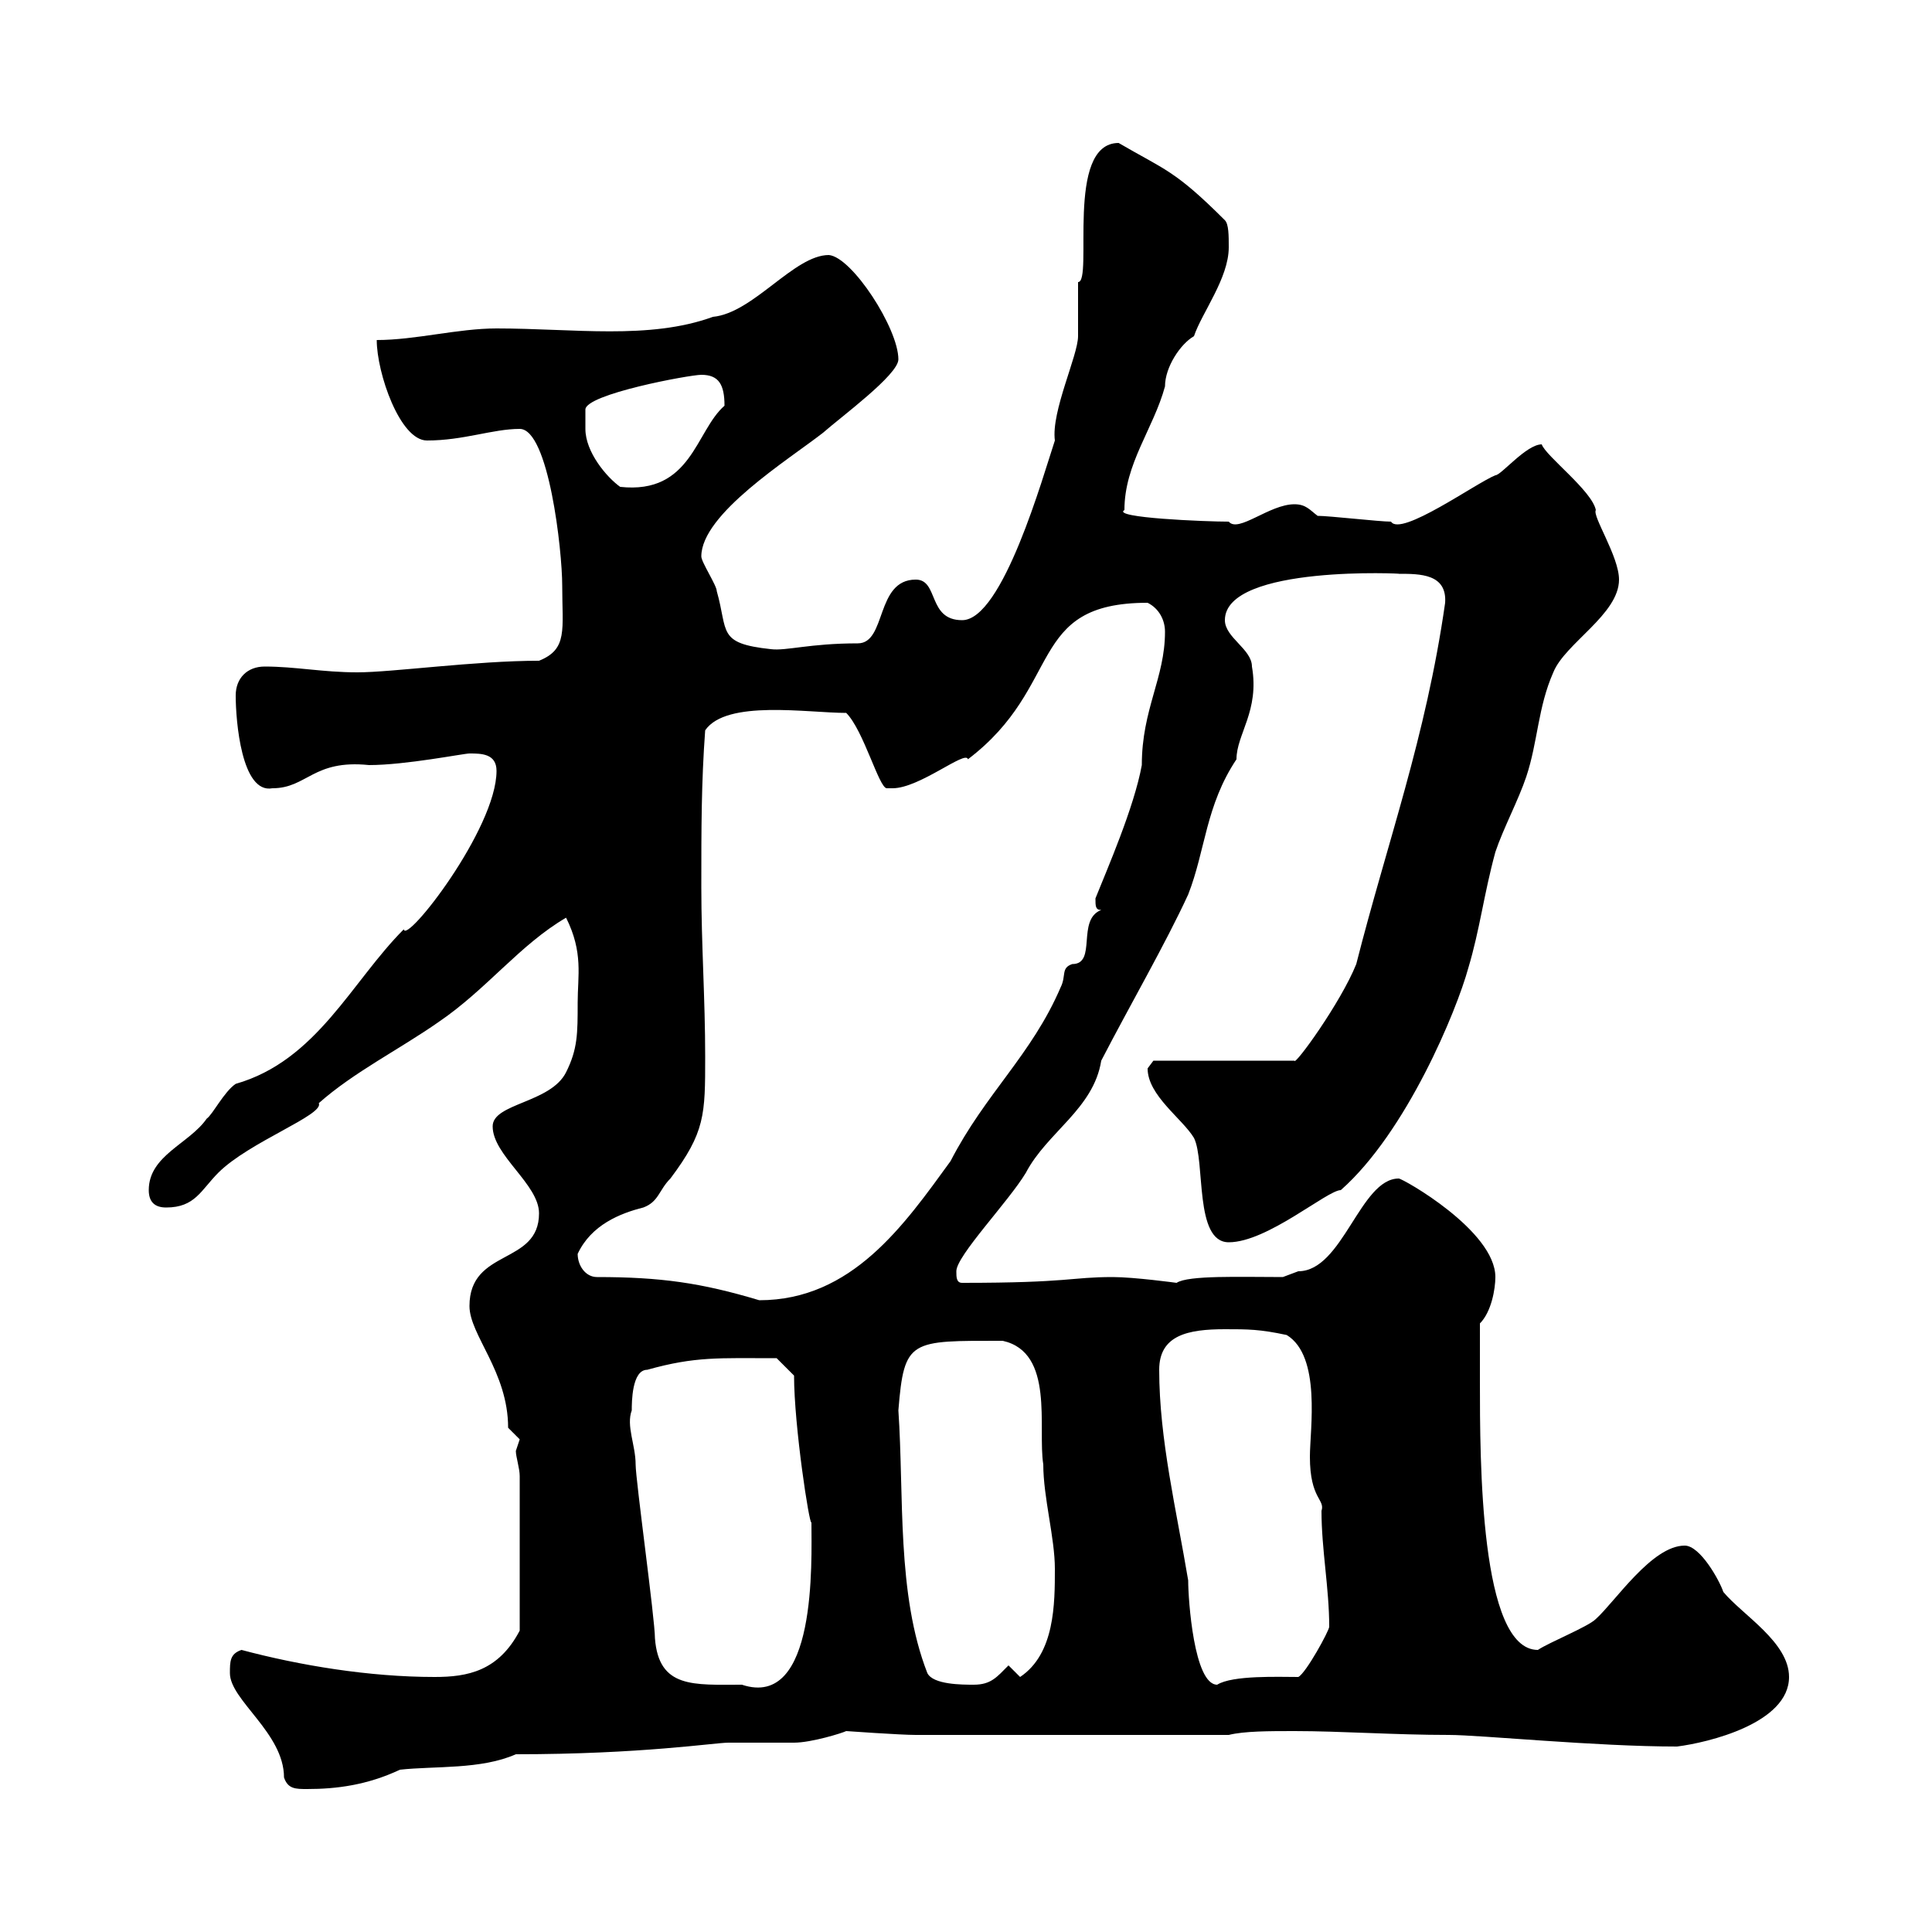 <svg xmlns="http://www.w3.org/2000/svg" xmlns:xlink="http://www.w3.org/1999/xlink" width="300" height="300"><path d="M35.70 259.80C35.70 264 44.10 269.10 44.10 276C44.70 277.80 45.90 277.80 47.70 277.80C52.20 277.80 57 277.20 62.10 274.80C67.50 274.20 74.70 274.80 80.10 272.40C99.60 272.40 111 270.60 113.10 270.60C114.30 270.60 122.40 270.60 123.30 270.60C126 270.60 130.80 269.10 131.40 268.80C131.40 268.80 139.80 269.40 142.20 269.40L190.80 269.40C193.20 268.80 197.10 268.80 201 268.80C208.20 268.80 216.60 269.40 225 269.40C229.80 269.40 247.80 271.20 260.40 271.20C265.20 270.60 277.80 267.60 277.80 260.40C277.80 255 270.60 250.80 267.60 247.20C267 245.40 264 240 261.60 240C256.50 240 250.80 248.70 247.80 251.40C246.60 252.60 240.60 255 238.80 256.20C229.80 256.20 229.80 226.80 229.80 214.50C229.80 212.70 229.80 206.40 229.80 205.50C231.60 203.70 232.20 200.10 232.20 198.30C232.20 191.10 217.80 183 217.20 183C211.20 183 208.50 197.40 201.60 197.40C201.60 197.40 199.20 198.30 199.20 198.30C192.60 198.30 184.50 198 182.70 199.20C182.70 199.20 176.10 198.30 172.80 198.30C166.20 198.30 166.20 199.20 149.40 199.20C148.50 199.20 148.50 198.30 148.50 197.40C148.50 195 156.60 186.60 159.30 182.10C162.60 175.80 169.80 172.20 171 164.70C175.50 156 180.90 146.70 184.50 138.90C187.20 132 187.20 125.10 192 117.90C192 114 195.60 110.40 194.40 103.50C194.40 100.80 190.20 99 190.20 96.30C190.20 87.60 218.70 89.10 217.20 89.10C220.50 89.10 224.70 89.10 224.40 93.60C221.40 114.60 215.40 130.80 210.60 149.70C208.20 155.70 201 165.60 201 164.70L179.10 164.70C179.10 164.70 178.20 165.90 178.20 165.90C178.20 170.10 183.60 173.70 185.40 176.70C187.20 180.30 185.40 192.90 190.80 192.90C196.80 192.90 206.10 184.80 208.20 184.80C218.40 175.80 226.20 156.90 228 150.30C229.80 144.30 230.40 138.90 232.20 132.30C233.40 128.70 235.80 124.20 237 120.60C238.80 115.20 238.80 109.80 241.20 104.40C243 99.90 251.40 95.40 251.40 90C251.40 86.40 247.20 80.10 247.80 79.20C247.20 76.20 240 70.80 239.40 69C237 69 233.10 73.80 232.20 73.80C229.20 75 217.50 83.40 216 81C214.20 81 206.40 80.10 204.60 80.10C203.40 79.20 202.80 78.30 201 78.30C197.10 78.30 192.30 82.80 190.80 81C187.20 81 172.50 80.40 174.60 79.20C174.60 72 179.10 66.60 180.90 60C180.90 57 183.30 53.40 185.40 52.20C186.60 48.60 190.80 43.20 190.80 38.40C190.80 36.60 190.80 34.80 190.20 34.20C182.40 26.40 180.90 26.40 173.70 22.20C165.30 22.20 169.80 43.80 167.40 43.80C167.40 45 167.40 51 167.40 52.20C167.40 55.20 163.20 63.90 163.80 68.40C162 73.80 155.70 96.30 149.40 96.30C144 96.30 145.80 90 142.20 90C135.90 90 137.70 99.90 133.20 99.90C125.70 99.90 122.10 101.10 119.70 100.80C111.30 99.90 113.10 98.10 111.30 91.80C111.30 90.90 108.90 87.30 108.90 86.40C108.90 79.80 122.40 71.40 127.80 67.20C130.50 64.80 139.50 58.20 139.50 55.80C139.50 51 132.30 39.90 128.70 39.60C123.30 39.60 117 48.60 110.70 49.20C100.80 52.80 89.10 51 77.10 51C71.10 51 64.50 52.80 58.50 52.80C58.50 57.90 62.10 68.40 66.30 68.40C72 68.40 76.50 66.60 80.70 66.60C85.20 66.60 87.30 85.50 87.30 90.90C87.30 97.80 88.20 100.80 83.70 102.60C73.80 102.60 60.90 104.40 55.50 104.40C50.10 104.40 45.90 103.50 41.10 103.50C38.40 103.50 36.60 105.30 36.60 108C36.60 111.90 37.50 123.30 42.30 122.40C47.70 122.40 48.60 117.90 57.30 118.80C63 118.80 72 117 72.90 117C74.70 117 77.10 117 77.10 119.70C77.10 128.70 63 146.70 62.70 144.30C54.60 152.40 49.20 164.70 36.60 168.30C34.80 169.50 33 173.10 32.10 173.70C29.40 177.60 23.10 179.40 23.10 184.80C23.10 186.60 24 187.50 25.80 187.50C30.30 187.50 31.20 184.80 33.90 182.10C38.70 177.30 50.40 173.10 49.50 171.30C54.90 166.50 62.10 162.90 68.10 158.70C75.60 153.60 80.70 146.70 87.90 142.50C90.60 147.90 89.70 151.50 89.70 155.70C89.70 160.50 89.70 162.90 87.90 166.50C85.50 171.30 76.50 171.30 76.50 174.90C76.50 179.40 83.70 183.90 83.70 188.40C83.70 196.50 72.90 193.80 72.90 202.80C72.90 207.30 78.90 213 78.90 221.70C78.90 221.70 80.70 223.50 80.70 223.50C80.70 223.50 80.10 225.30 80.10 225.30C80.10 226.20 80.70 228 80.70 229.20L80.70 253.20C77.40 259.50 72.60 260.40 67.50 260.40C57.30 260.40 46.50 258.60 37.50 256.20C35.70 256.80 35.70 258 35.70 259.80ZM98.10 219C98.10 217.80 98.10 212.70 100.50 212.70C108 210.60 111.60 210.90 120.60 210.90L123.30 213.60C123.30 221.40 125.70 237 126 236.40C126 242.40 126.90 265.50 115.20 261.60C107.70 261.60 102.30 262.20 101.70 254.40C101.70 251.40 98.70 229.80 98.70 227.40C98.70 224.40 97.20 221.40 98.10 219ZM144 259.80C139.20 247.50 140.40 232.20 139.50 219C140.40 207.90 141.30 208.20 155.70 208.20C163.80 210 161.10 221.70 162 227.40C162 232.50 163.80 238.80 163.80 243.60C163.80 249 163.80 256.80 158.40 260.40L156.60 258.60C154.80 260.40 153.90 261.60 151.20 261.60C149.40 261.60 144.90 261.60 144 259.80ZM180 212.70C180 207.30 184.50 206.40 190.20 206.40C193.80 206.40 195.60 206.40 199.80 207.30C205.20 210.60 203.40 222 203.40 226.20C203.40 232.80 205.80 232.80 205.20 234.60C205.20 240.60 206.40 246.60 206.40 252.60C206.40 253.20 202.80 259.80 201.60 260.40C198.60 260.40 191.40 260.10 189 261.60C185.40 261.60 184.50 248.40 184.50 245.40C182.70 234.60 180 223.50 180 212.70ZM89.70 194.70C91.80 190.20 96.30 188.40 99.90 187.50C102.30 186.60 102.30 184.80 104.10 183C109.50 175.80 109.50 173.10 109.50 164.10C109.50 155.10 108.90 146.70 108.90 137.70C108.90 128.70 108.90 121.50 109.50 113.40C112.80 108.60 125.40 110.70 131.40 110.70C134.10 113.40 136.50 122.40 137.70 122.40C137.70 122.40 138.60 122.40 138.60 122.40C142.80 122.40 150 116.40 150.30 117.90C165.30 106.50 159.30 93.60 178.20 93.60C180 94.50 180.90 96.30 180.90 98.10C180.90 105.30 177.30 110.10 177.30 118.80C176.10 125.40 171.90 135 170.10 139.50C170.10 140.70 170.10 141.30 171 141.30C167.10 142.80 170.40 149.70 166.50 149.70C164.70 150.30 165.60 151.50 164.70 153.30C160.20 163.80 153 169.80 147.60 180.30C140.40 190.20 132.30 201.90 117.90 201.90C108.90 199.20 102.60 198.30 92.70 198.30C90.90 198.30 89.70 196.50 89.70 194.70ZM90.90 66.60C90.90 65.40 90.90 63.60 90.90 63.60C90.90 61.20 107.10 58.20 108.90 58.20C111.60 58.20 112.50 59.70 112.50 63C108 66.90 107.40 76.80 96.30 75.60C94.20 74.10 90.90 70.20 90.90 66.60Z"/></svg>